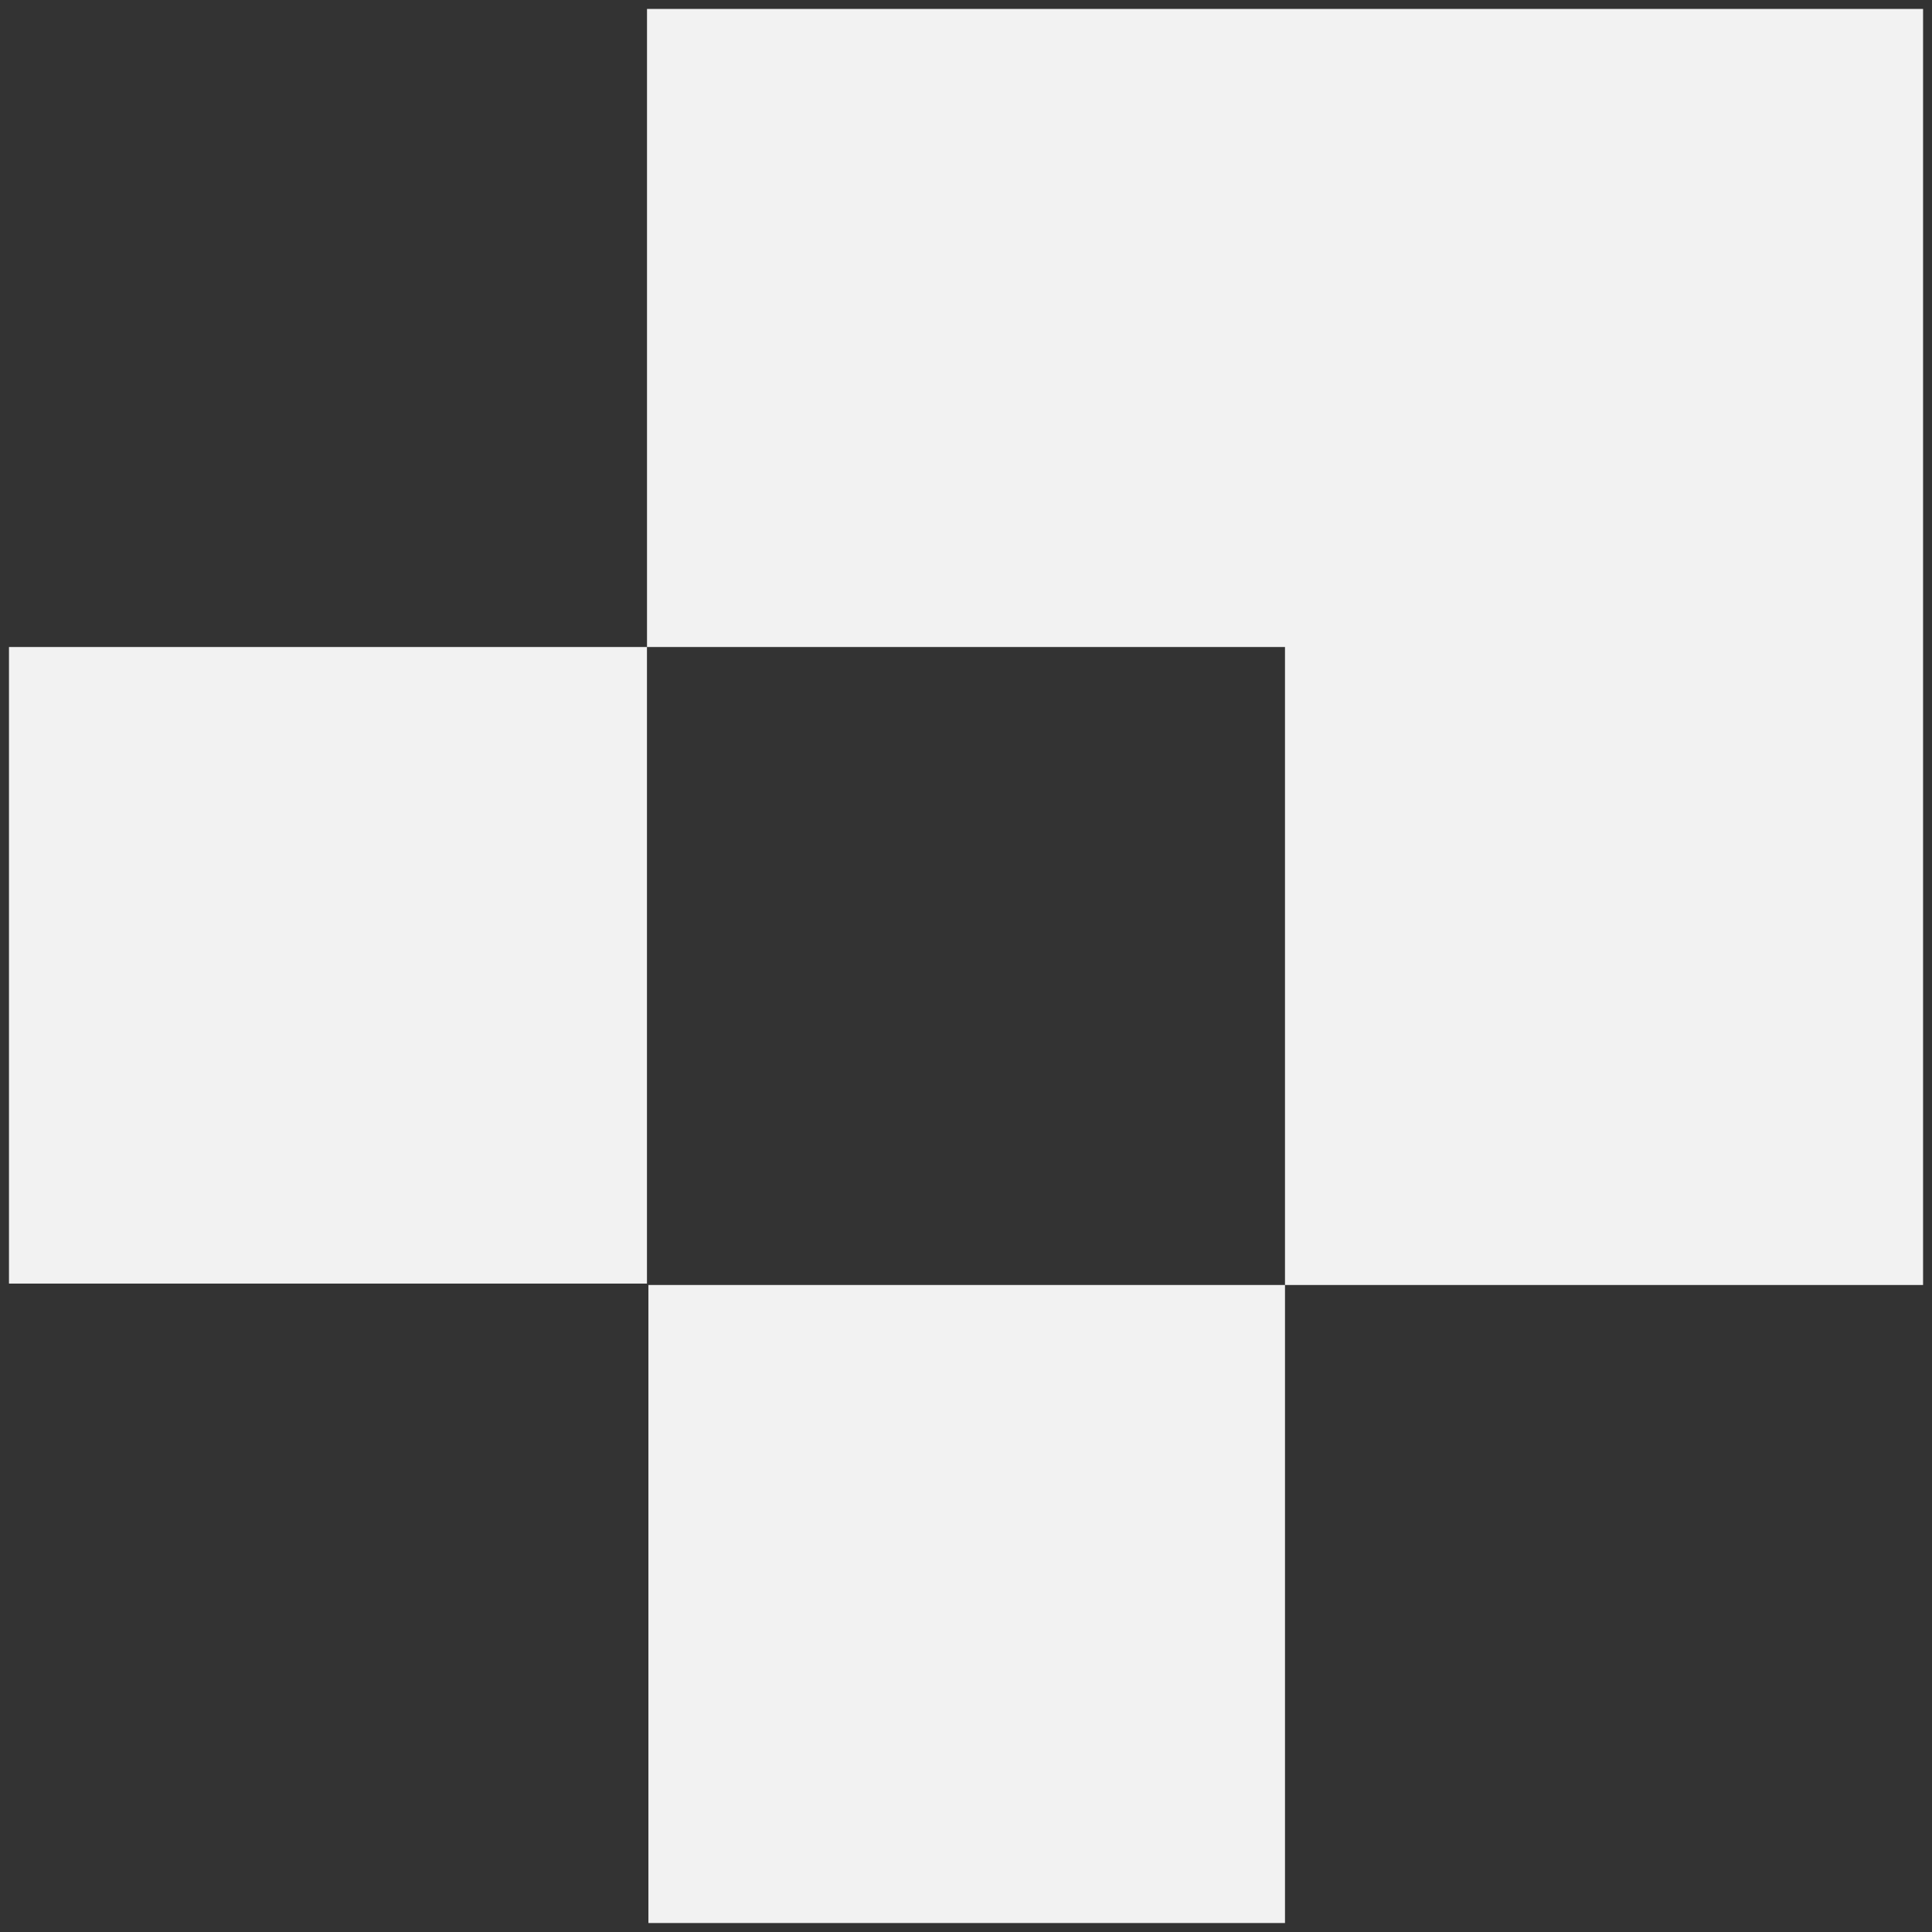 <svg width="37" height="37" viewBox="0 0 37 37" fill="none" xmlns="http://www.w3.org/2000/svg">
<rect x="0" y="0" width="37" height="37" fill="#333333" stroke="none"/>
<path d="M36.829 0.171H12.391V12.391H24.609V24.609H36.829V0.171Z" fill="#F2F2F2"/>
<path d="M12.39 12.391H0.172V24.582H12.39V12.391Z" fill="#F2F2F2"/>
<path d="M24.609 24.609H12.418V36.828H24.609V24.609Z" fill="#F2F2F2"/>
</svg>
